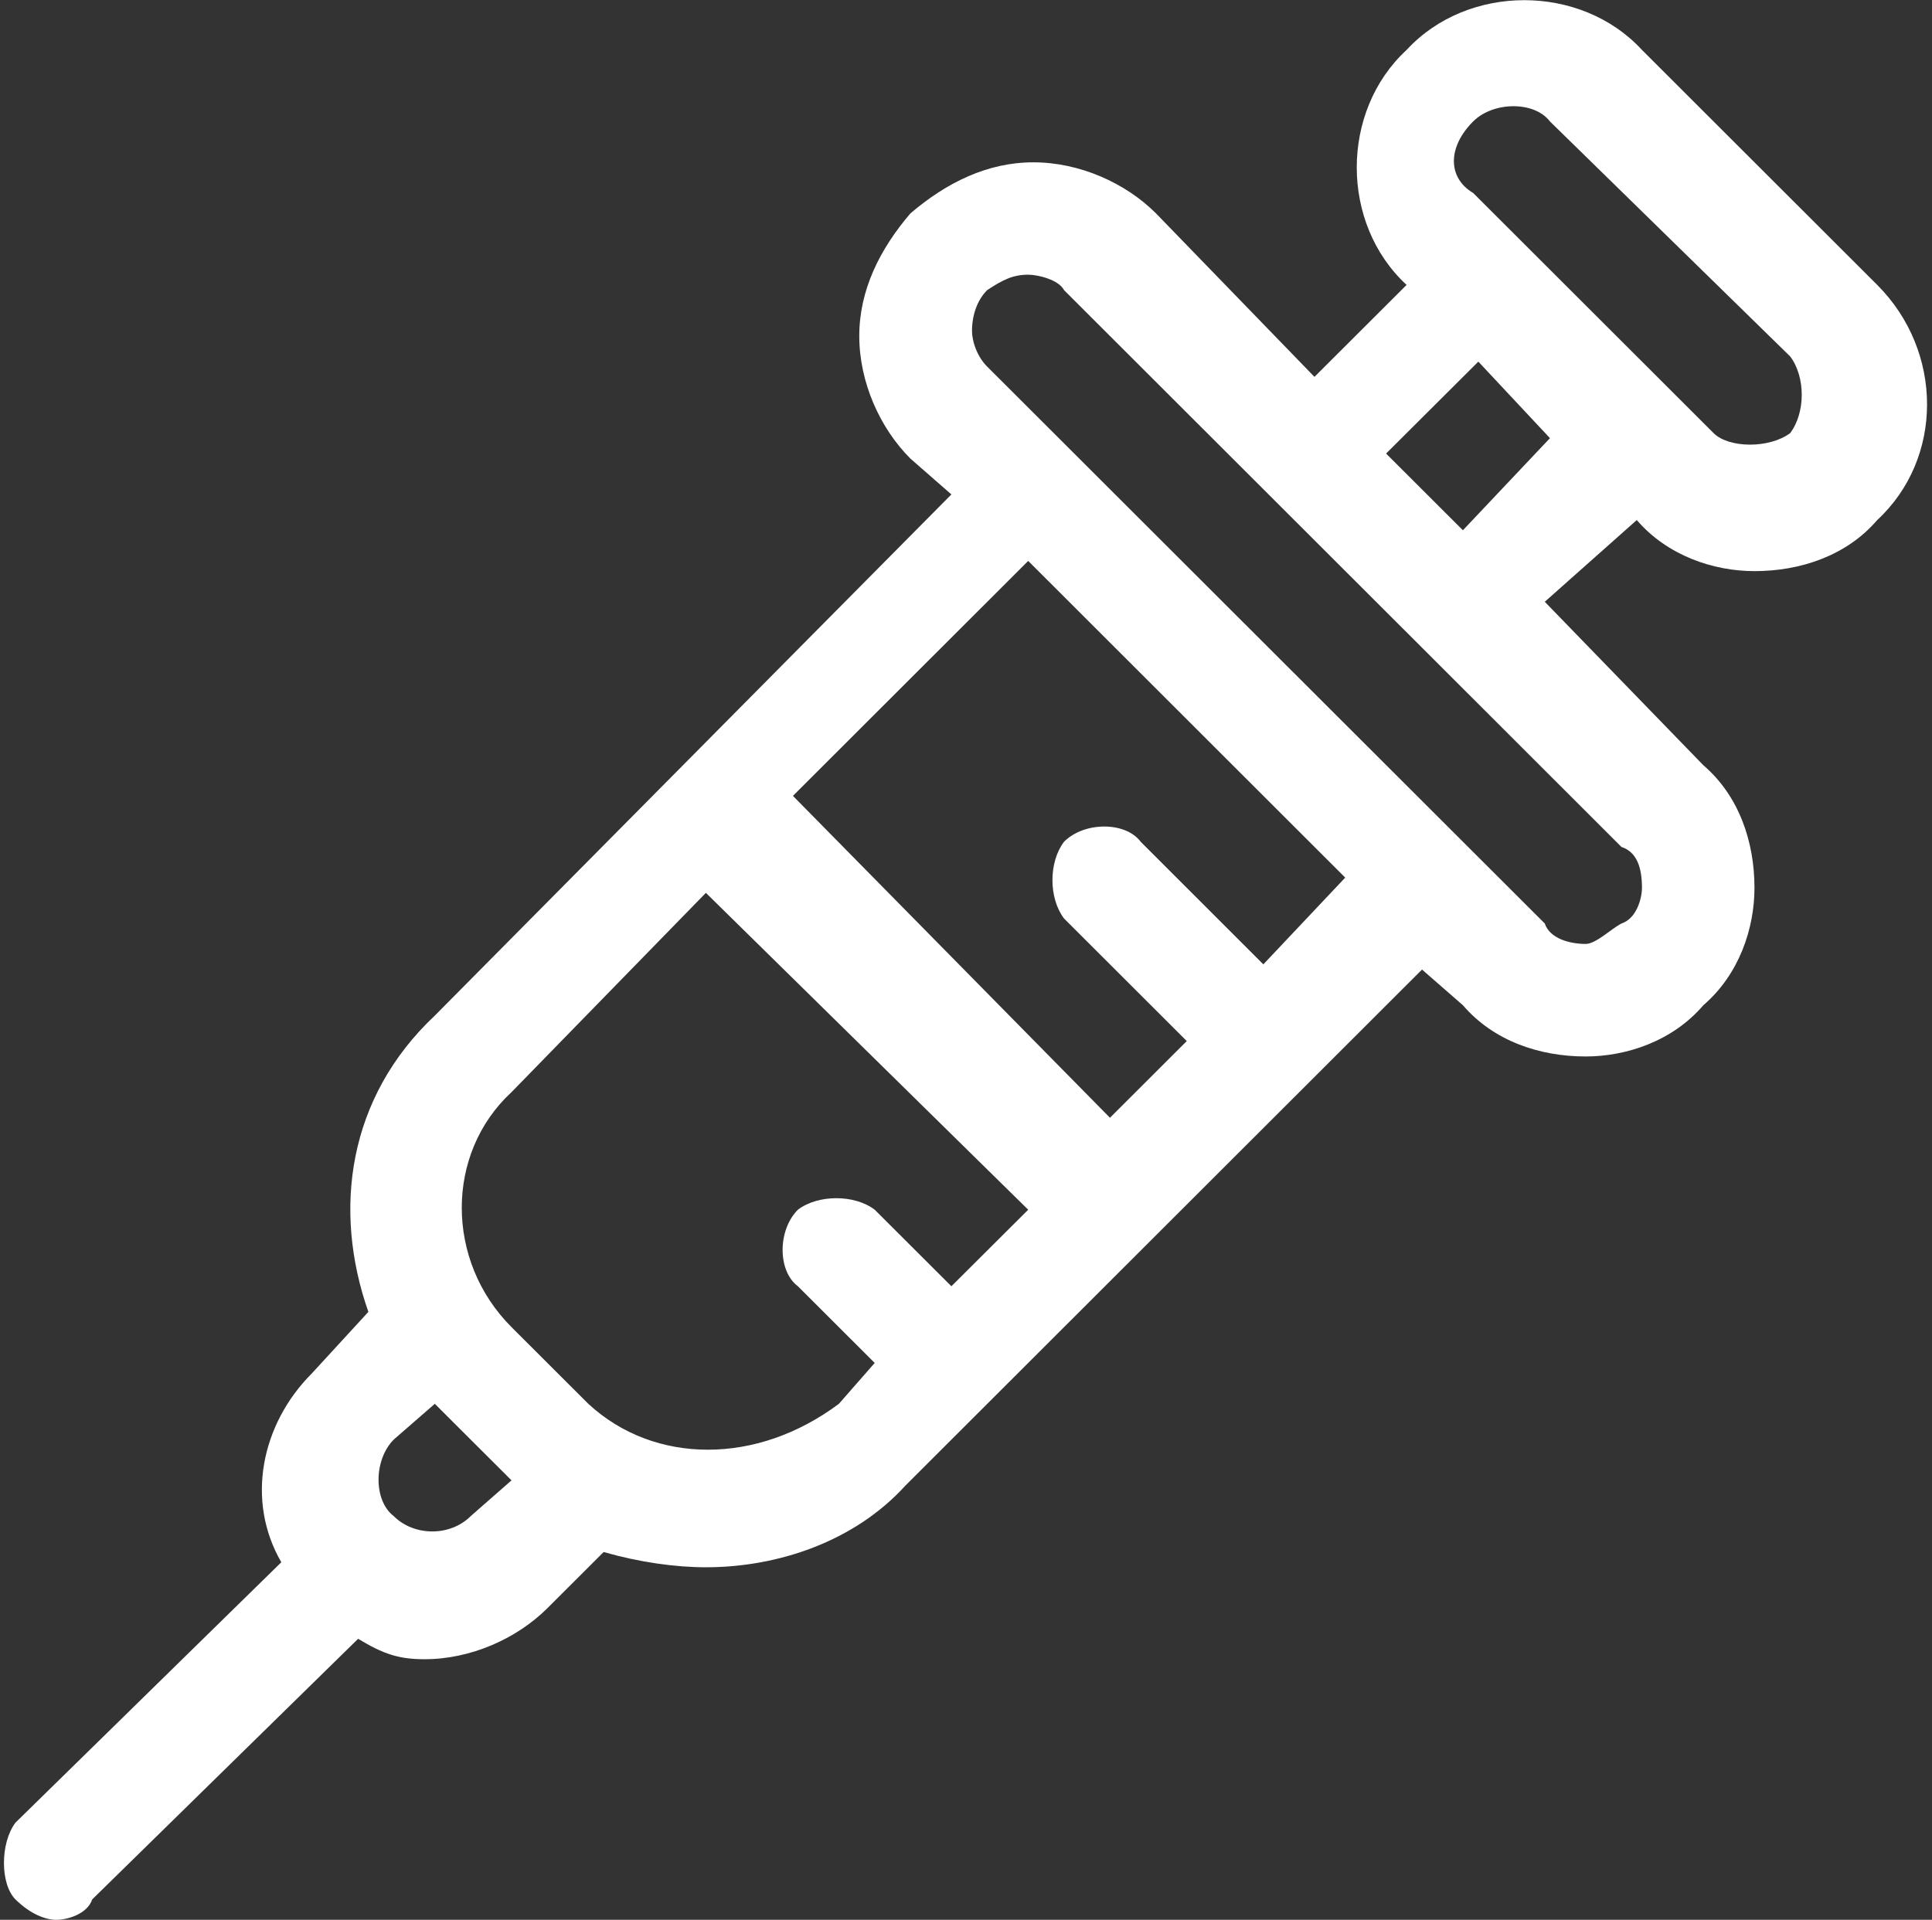 <?xml version="1.0" encoding="UTF-8"?>
<svg xmlns="http://www.w3.org/2000/svg" xmlns:xlink="http://www.w3.org/1999/xlink" width="164" height="163" xml:space="preserve" overflow="hidden">
  <rect width="100%" height="100%" fill="#333333" stroke="none"/>
  <g transform="translate(-1340 -371)">
    <path d="M1468.47 380.018C1469.72 380.018 1470.91 380.445 1471.57 381.312L1491.96 401.262C1493.27 402.997 1493.27 406.04 1491.96 407.774 1491.09 408.421 1489.8 408.752 1488.55 408.752 1487.31 408.752 1486.11 408.421 1485.46 407.774L1481.99 404.305 1465.05 387.384C1462.87 386.09 1462.87 383.488 1465.05 381.312 1465.92 380.445 1467.23 380.018 1468.47 380.018ZM1465.49 401.703 1471.57 408.201 1464.18 416.021 1457.66 409.509 1465.49 401.703ZM1427.28 394.323C1428.14 394.323 1429.88 394.764 1430.32 395.631L1460.71 425.99 1477.64 442.91C1478.94 443.337 1479.38 444.645 1479.38 446.38 1479.38 447.247 1478.94 448.982 1477.64 449.409 1476.78 449.85 1475.47 451.144 1474.6 451.144 1473.3 451.144 1471.57 450.717 1471.13 449.409L1423.8 402.129C1422.93 401.262 1422.51 399.968 1422.51 399.1 1422.51 397.793 1422.93 396.498 1423.8 395.631 1425.11 394.764 1425.98 394.323 1427.28 394.323ZM1427.28 418.624 1454.19 445.513 1447.24 452.878 1436.83 442.47C1436.18 441.602 1434.98 441.176 1433.74 441.176 1432.48 441.176 1431.19 441.602 1430.32 442.47 1429.01 444.205 1429.01 447.247 1430.32 448.982L1440.74 459.391 1434.22 465.903 1407.31 438.573 1427.28 418.624ZM1399.92 446.807 1427.28 473.71 1420.76 480.208 1414.25 473.71C1413.38 473.049 1412.18 472.732 1411 472.732 1409.8 472.732 1408.6 473.049 1407.73 473.71 1406 475.444 1406 478.914 1407.73 480.208L1414.25 486.72 1411.21 490.19C1407.73 492.792 1403.83 494.086 1400.09 494.086 1396.34 494.086 1392.75 492.792 1389.94 490.19L1383.42 483.678C1377.79 478.046 1377.79 468.932 1383.42 463.728L1399.92 446.807ZM1376.91 490.19 1383.42 496.688 1379.95 499.731C1379.08 500.599 1377.88 501.025 1376.7 501.025 1375.5 501.025 1374.3 500.599 1373.43 499.731 1371.7 498.423 1371.7 494.954 1373.43 493.219L1376.91 490.19ZM1469.39 371.014C1465.7 371.014 1462 372.418 1459.4 375.24 1453.76 380.445 1453.76 389.986 1459.4 395.19L1451.58 402.997 1438.13 389.119C1435.53 386.517 1431.62 384.782 1427.72 384.782 1423.8 384.782 1420.33 386.517 1417.28 389.119 1414.68 392.161 1412.94 395.631 1412.94 399.527 1412.94 403.437 1414.68 407.334 1417.28 409.936L1420.76 412.979 1376.91 457.229C1369.53 464.168 1368.22 473.71 1371.27 482.383L1366.49 487.588C1362.15 491.925 1360.85 498.423 1363.88 503.641L1341.31 525.753C1340.01 527.488 1340.01 530.957 1341.31 532.265 1342.62 533.559 1343.91 534 1344.78 534 1345.65 534 1347.39 533.559 1347.83 532.265L1370.4 510.14C1372.56 511.448 1373.87 511.875 1376.04 511.875 1379.95 511.875 1383.86 510.14 1386.47 507.538L1391.24 502.774C1394.28 503.641 1397.32 504.068 1399.92 504.068 1406 504.068 1412.52 501.906 1416.86 497.129L1460.71 453.319 1464.18 456.348C1466.79 459.391 1470.7 460.699 1474.6 460.699 1478.07 460.699 1481.99 459.391 1484.59 456.348 1487.62 453.746 1488.93 449.85 1488.93 446.38 1488.93 442.47 1487.62 438.573 1484.59 435.971L1471.13 422.093 1478.94 415.154C1481.54 418.183 1485.46 419.491 1488.93 419.491 1492.83 419.491 1496.75 418.183 1499.35 415.154 1504.99 409.936 1504.99 400.835 1499.35 395.19L1479.38 375.24C1476.78 372.418 1473.08 371.014 1469.39 371.014Z" fill="#FFFFFF" fill-rule="evenodd"></path>
  </g>
</svg>
